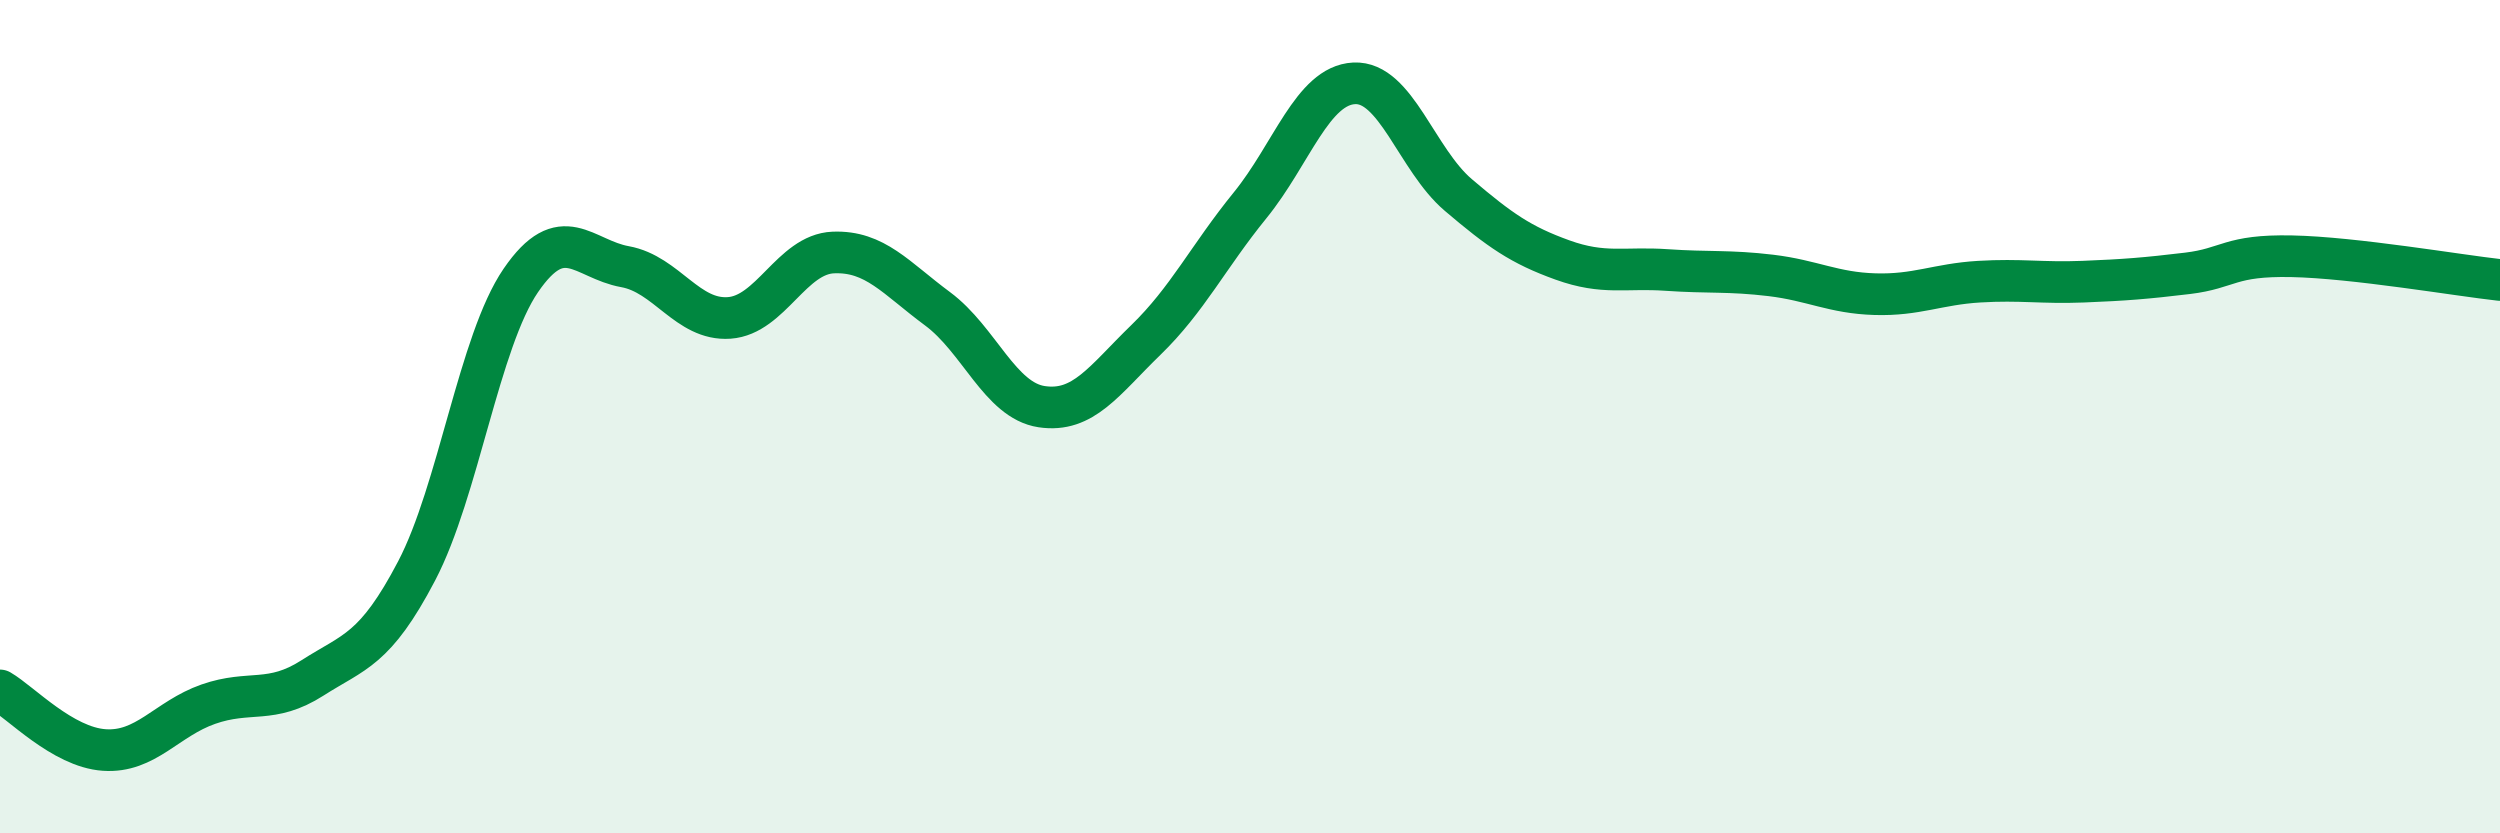 
    <svg width="60" height="20" viewBox="0 0 60 20" xmlns="http://www.w3.org/2000/svg">
      <path
        d="M 0,16.57 C 0.5,16.86 1.5,17.93 2.5,18 C 3.5,18.07 4,17.25 5,16.9 C 6,16.55 6.5,16.91 7.5,16.27 C 8.5,15.63 9,15.61 10,13.7 C 11,11.79 11.5,8.19 12.5,6.73 C 13.5,5.27 14,6.22 15,6.4 C 16,6.58 16.5,7.7 17.5,7.63 C 18.5,7.56 19,6.1 20,6.06 C 21,6.02 21.5,6.67 22.5,7.41 C 23.5,8.15 24,9.61 25,9.76 C 26,9.91 26.5,9.13 27.5,8.16 C 28.5,7.19 29,6.16 30,4.93 C 31,3.7 31.5,2.05 32.5,2 C 33.5,1.95 34,3.83 35,4.68 C 36,5.53 36.5,5.88 37.5,6.24 C 38.5,6.6 39,6.41 40,6.48 C 41,6.55 41.5,6.49 42.5,6.61 C 43.5,6.73 44,7.03 45,7.06 C 46,7.09 46.5,6.82 47.5,6.76 C 48.5,6.7 49,6.8 50,6.76 C 51,6.72 51.5,6.68 52.5,6.56 C 53.5,6.44 53.5,6.12 55,6.15 C 56.5,6.18 59,6.61 60,6.72L60 20L0 20Z"
        fill="#008740"
        opacity="0.1"
        stroke-linecap="round"
        stroke-linejoin="round"
      />
      <path
        d="M 0,16.57 C 0.5,16.86 1.5,17.93 2.5,18 C 3.5,18.07 4,17.25 5,16.9 C 6,16.55 6.5,16.91 7.5,16.27 C 8.5,15.63 9,15.61 10,13.7 C 11,11.79 11.5,8.19 12.5,6.73 C 13.5,5.27 14,6.22 15,6.4 C 16,6.58 16.5,7.7 17.5,7.63 C 18.5,7.56 19,6.1 20,6.06 C 21,6.02 21.5,6.67 22.5,7.41 C 23.5,8.15 24,9.61 25,9.76 C 26,9.91 26.5,9.13 27.5,8.16 C 28.5,7.19 29,6.16 30,4.93 C 31,3.7 31.5,2.05 32.5,2 C 33.5,1.95 34,3.83 35,4.68 C 36,5.53 36.5,5.88 37.5,6.24 C 38.5,6.6 39,6.41 40,6.48 C 41,6.55 41.5,6.49 42.5,6.61 C 43.5,6.73 44,7.03 45,7.06 C 46,7.09 46.5,6.82 47.5,6.76 C 48.5,6.7 49,6.8 50,6.76 C 51,6.72 51.5,6.68 52.5,6.56 C 53.5,6.44 53.5,6.12 55,6.15 C 56.5,6.18 59,6.61 60,6.72"
        stroke="#008740"
        stroke-width="1"
        fill="none"
        stroke-linecap="round"
        stroke-linejoin="round"
      />
    </svg>
  